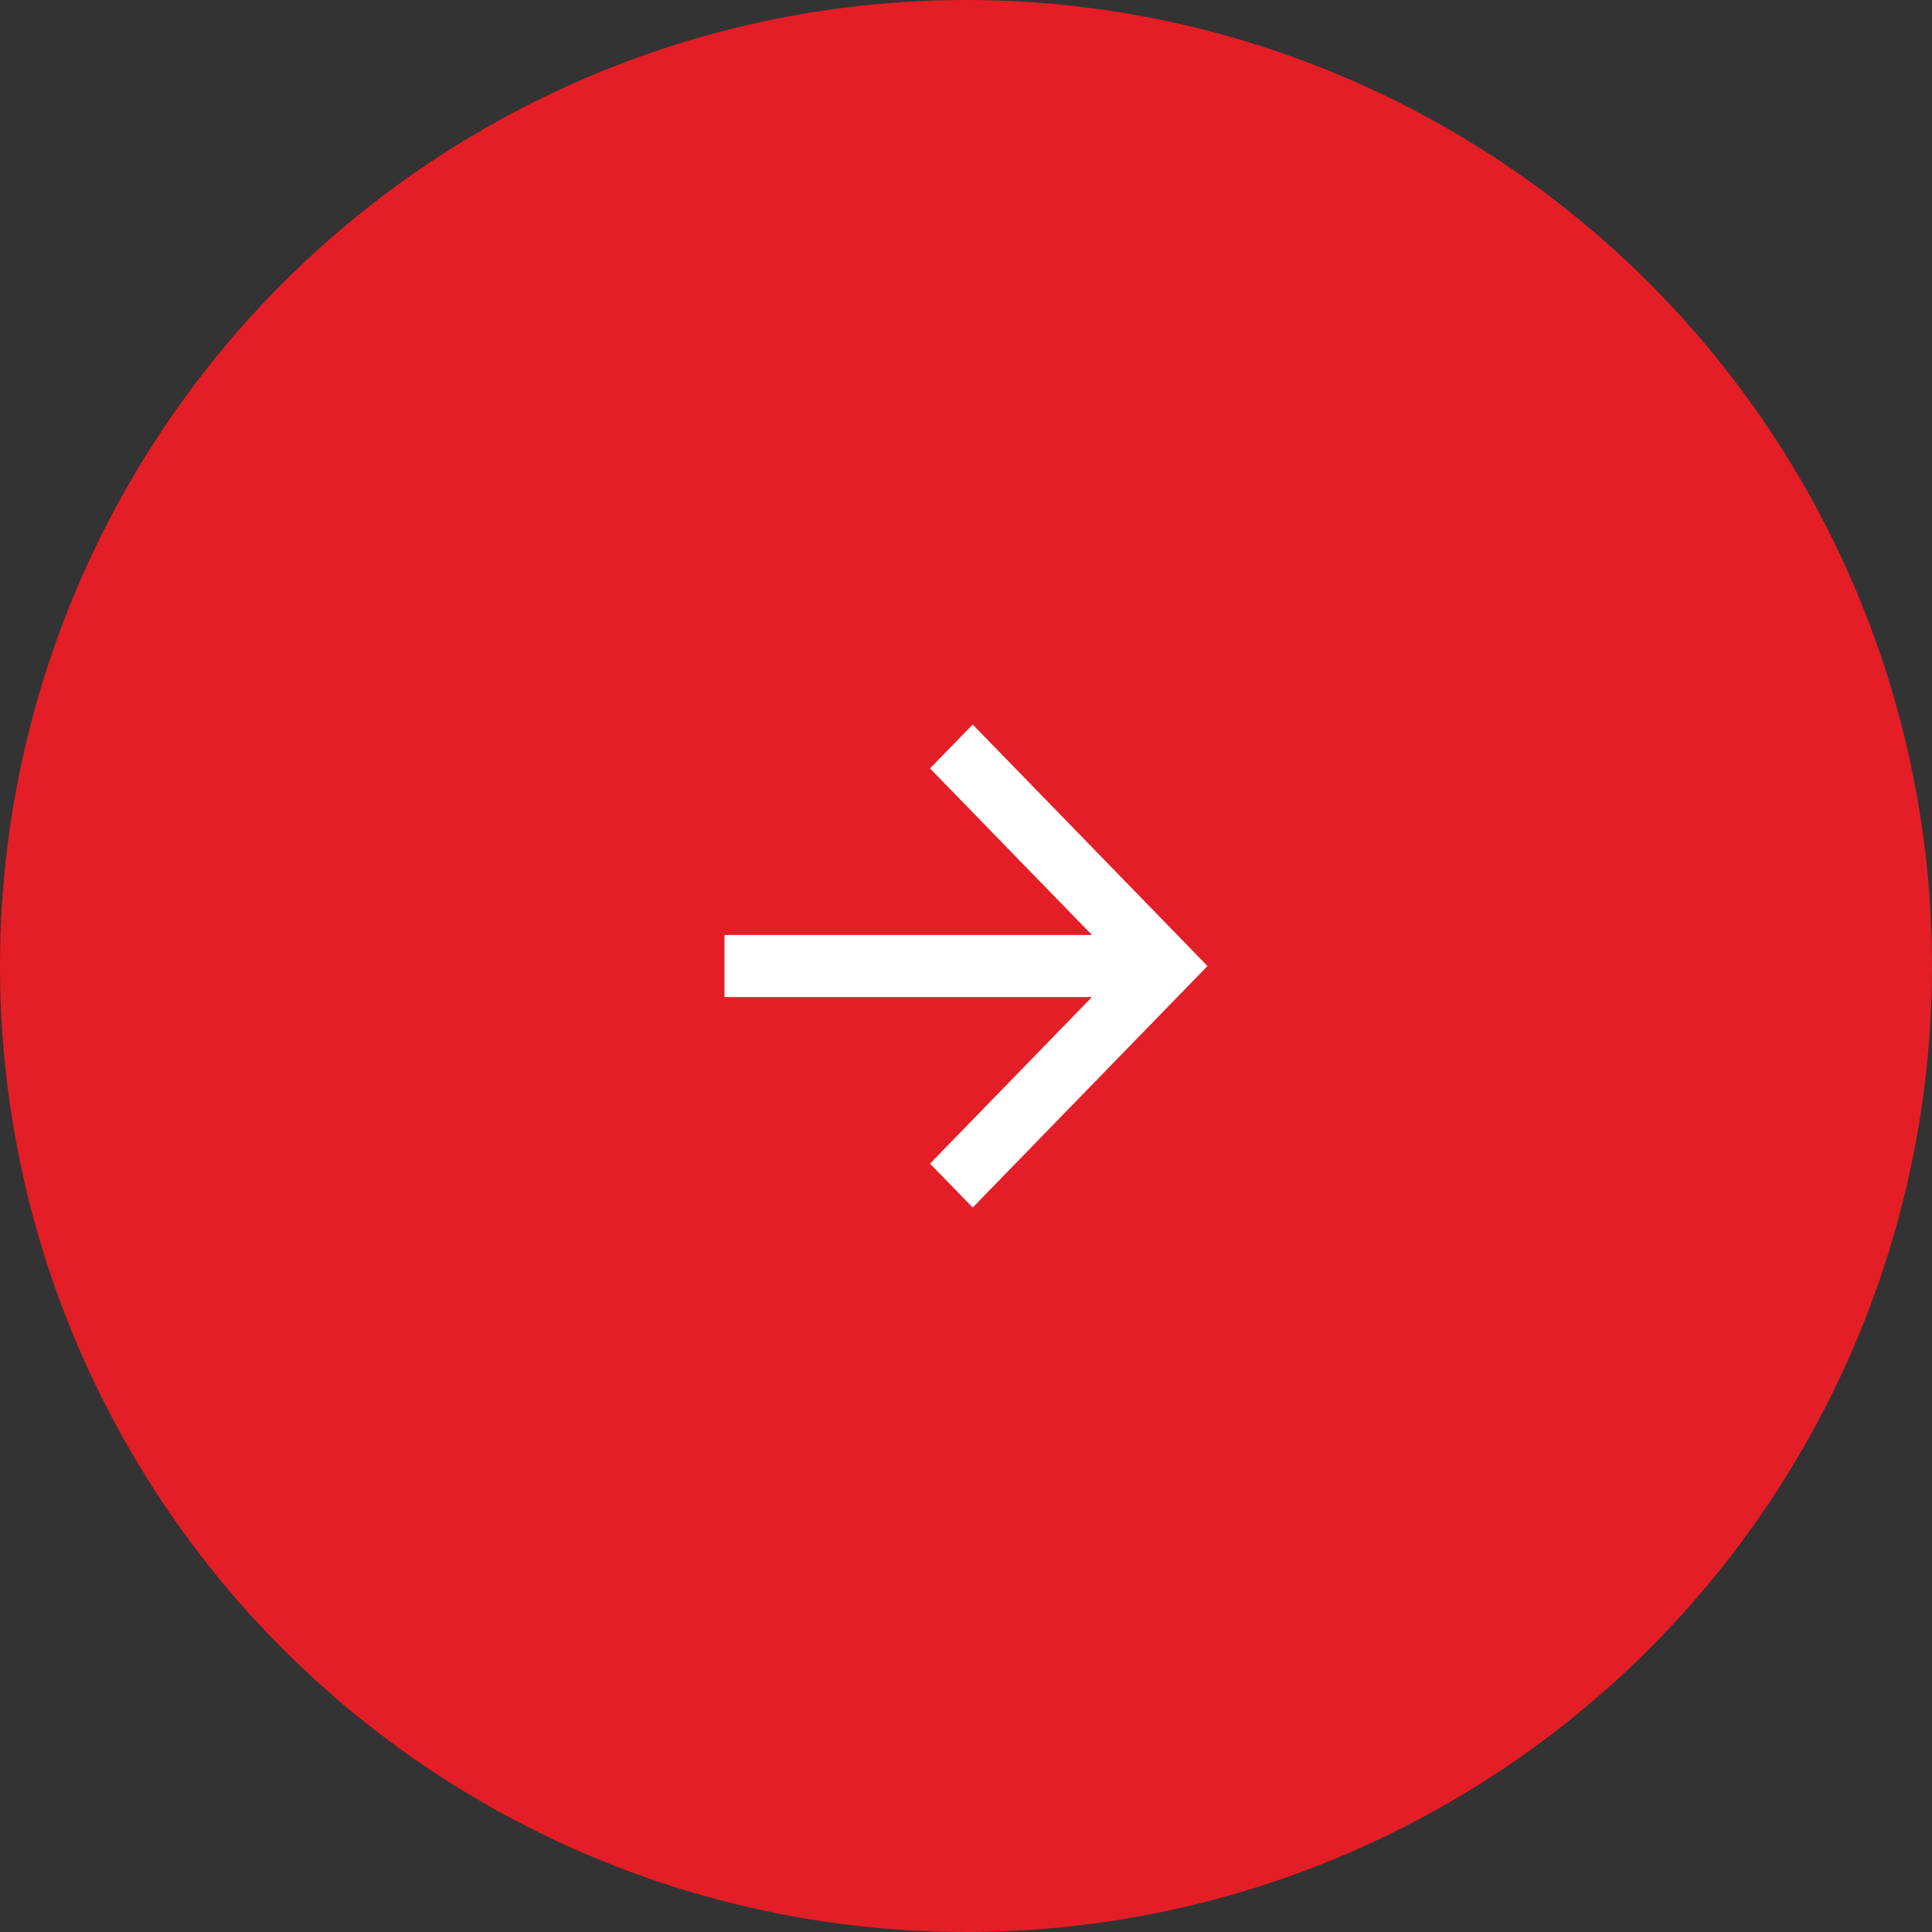 <svg fill="none" height="64" viewBox="0 0 64 64" width="64" xmlns="http://www.w3.org/2000/svg"><rect x="0" y="0" width="64" height="64" fill="#333333" stroke="none"/><circle cx="32" cy="32" fill="#E41E26" r="32" transform="matrix(-1 0 0 -1 64 64)"/><path d="m36.172 33.029h-12.172v-2.057h12.172l-5.364-5.517 1.414-1.454 7.778 8-7.778 8-1.414-1.454z" fill="#fff"/></svg>